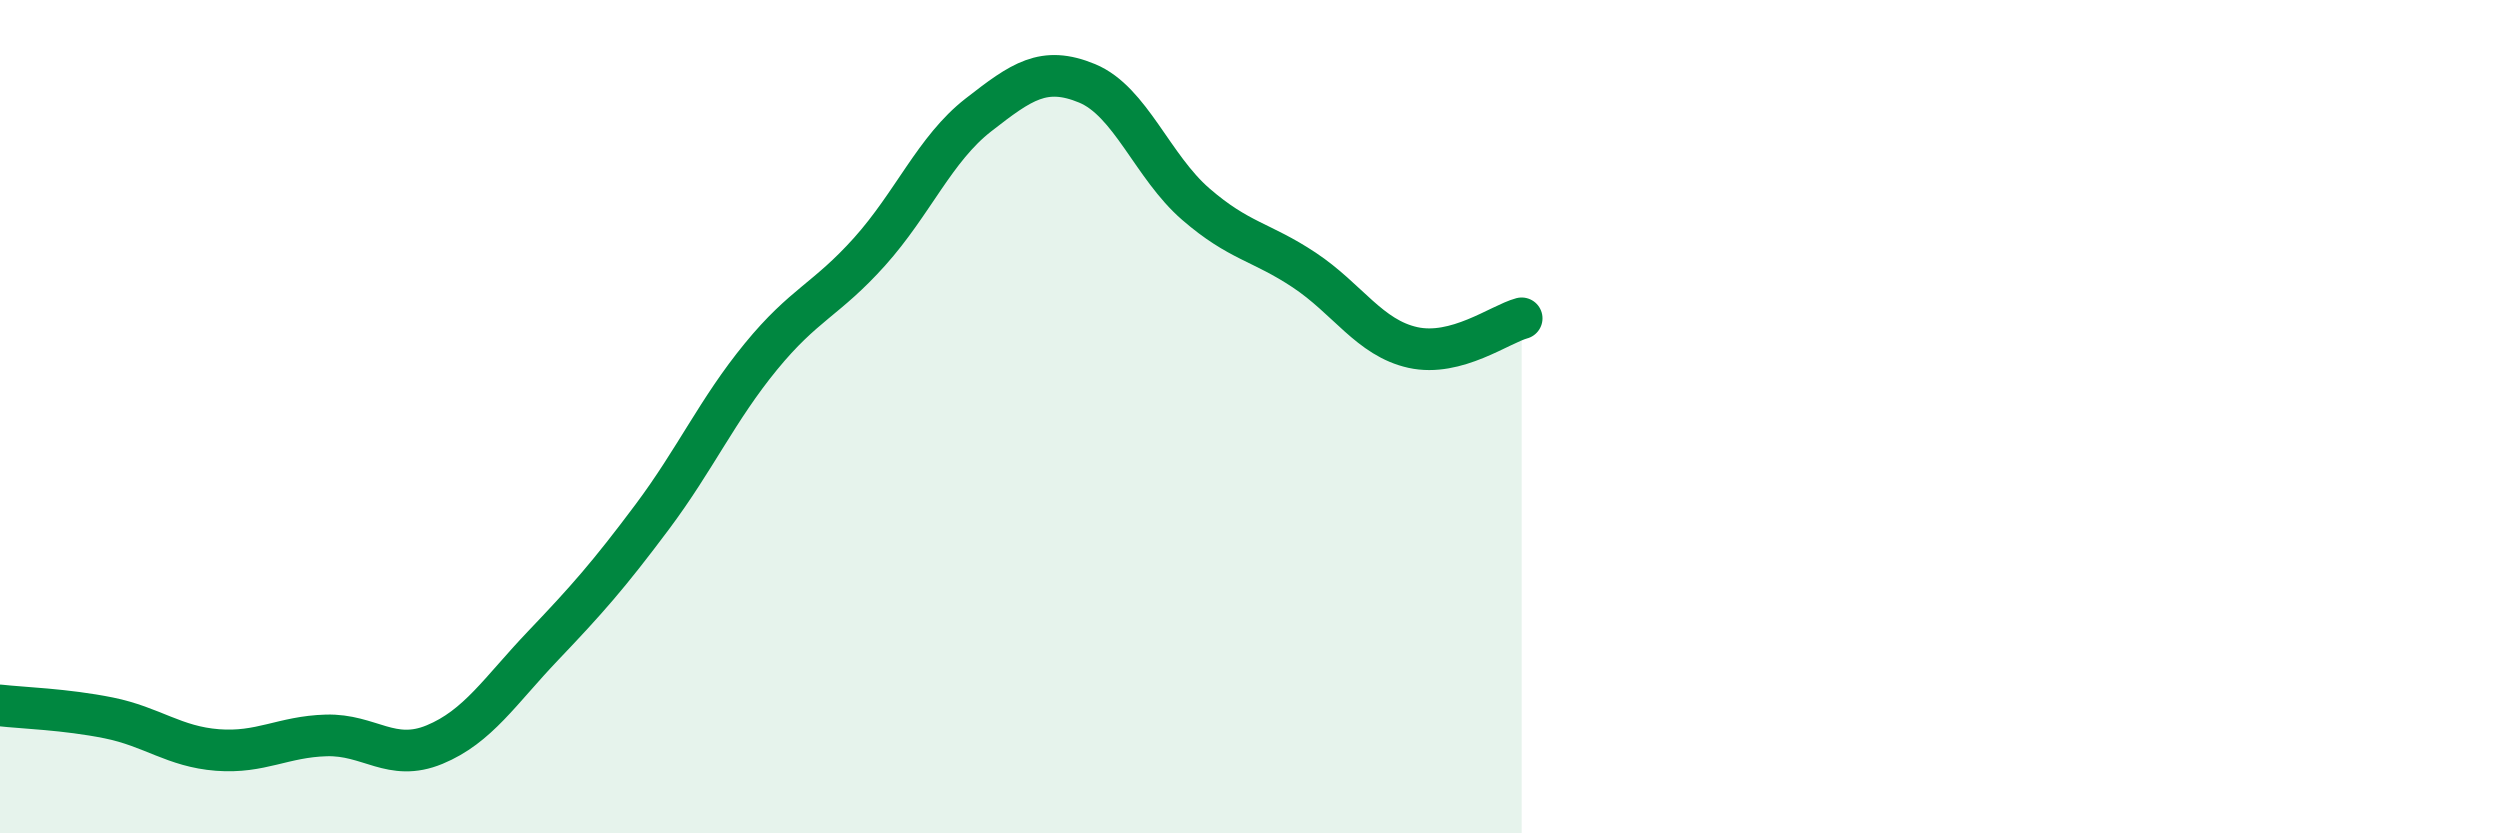 
    <svg width="60" height="20" viewBox="0 0 60 20" xmlns="http://www.w3.org/2000/svg">
      <path
        d="M 0,16.93 C 0.52,16.99 1.57,17.02 2.61,17.23 C 3.65,17.44 4.18,17.92 5.22,18 C 6.26,18.08 6.79,17.68 7.83,17.65 C 8.87,17.62 9.39,18.3 10.43,17.87 C 11.47,17.44 12,16.58 13.04,15.49 C 14.08,14.4 14.61,13.8 15.65,12.41 C 16.69,11.02 17.22,9.83 18.26,8.56 C 19.3,7.29 19.83,7.2 20.87,6.04 C 21.91,4.88 22.44,3.57 23.48,2.76 C 24.52,1.95 25.05,1.57 26.09,2 C 27.13,2.43 27.66,4 28.7,4.9 C 29.74,5.8 30.26,5.79 31.3,6.48 C 32.34,7.17 32.87,8.11 33.91,8.34 C 34.95,8.57 36,7.78 36.52,7.64L36.52 20L0 20Z"
        fill="#008740"
        opacity="0.1"
        stroke-linecap="round"
        stroke-linejoin="round"
      />
      <path
        d="M 0,16.93 C 0.52,16.99 1.57,17.02 2.61,17.23 C 3.65,17.44 4.18,17.92 5.22,18 C 6.26,18.08 6.79,17.68 7.83,17.65 C 8.87,17.62 9.39,18.3 10.43,17.87 C 11.47,17.44 12,16.58 13.04,15.49 C 14.08,14.4 14.61,13.8 15.65,12.41 C 16.69,11.02 17.22,9.83 18.26,8.56 C 19.3,7.29 19.83,7.2 20.87,6.04 C 21.91,4.88 22.44,3.57 23.48,2.76 C 24.52,1.95 25.05,1.57 26.09,2 C 27.13,2.43 27.66,4 28.7,4.9 C 29.74,5.8 30.26,5.79 31.3,6.48 C 32.34,7.17 32.87,8.11 33.91,8.34 C 34.95,8.57 36,7.78 36.52,7.64"
        stroke="#008740"
        stroke-width="1"
        fill="none"
        stroke-linecap="round"
        stroke-linejoin="round"
      />
    </svg>
  